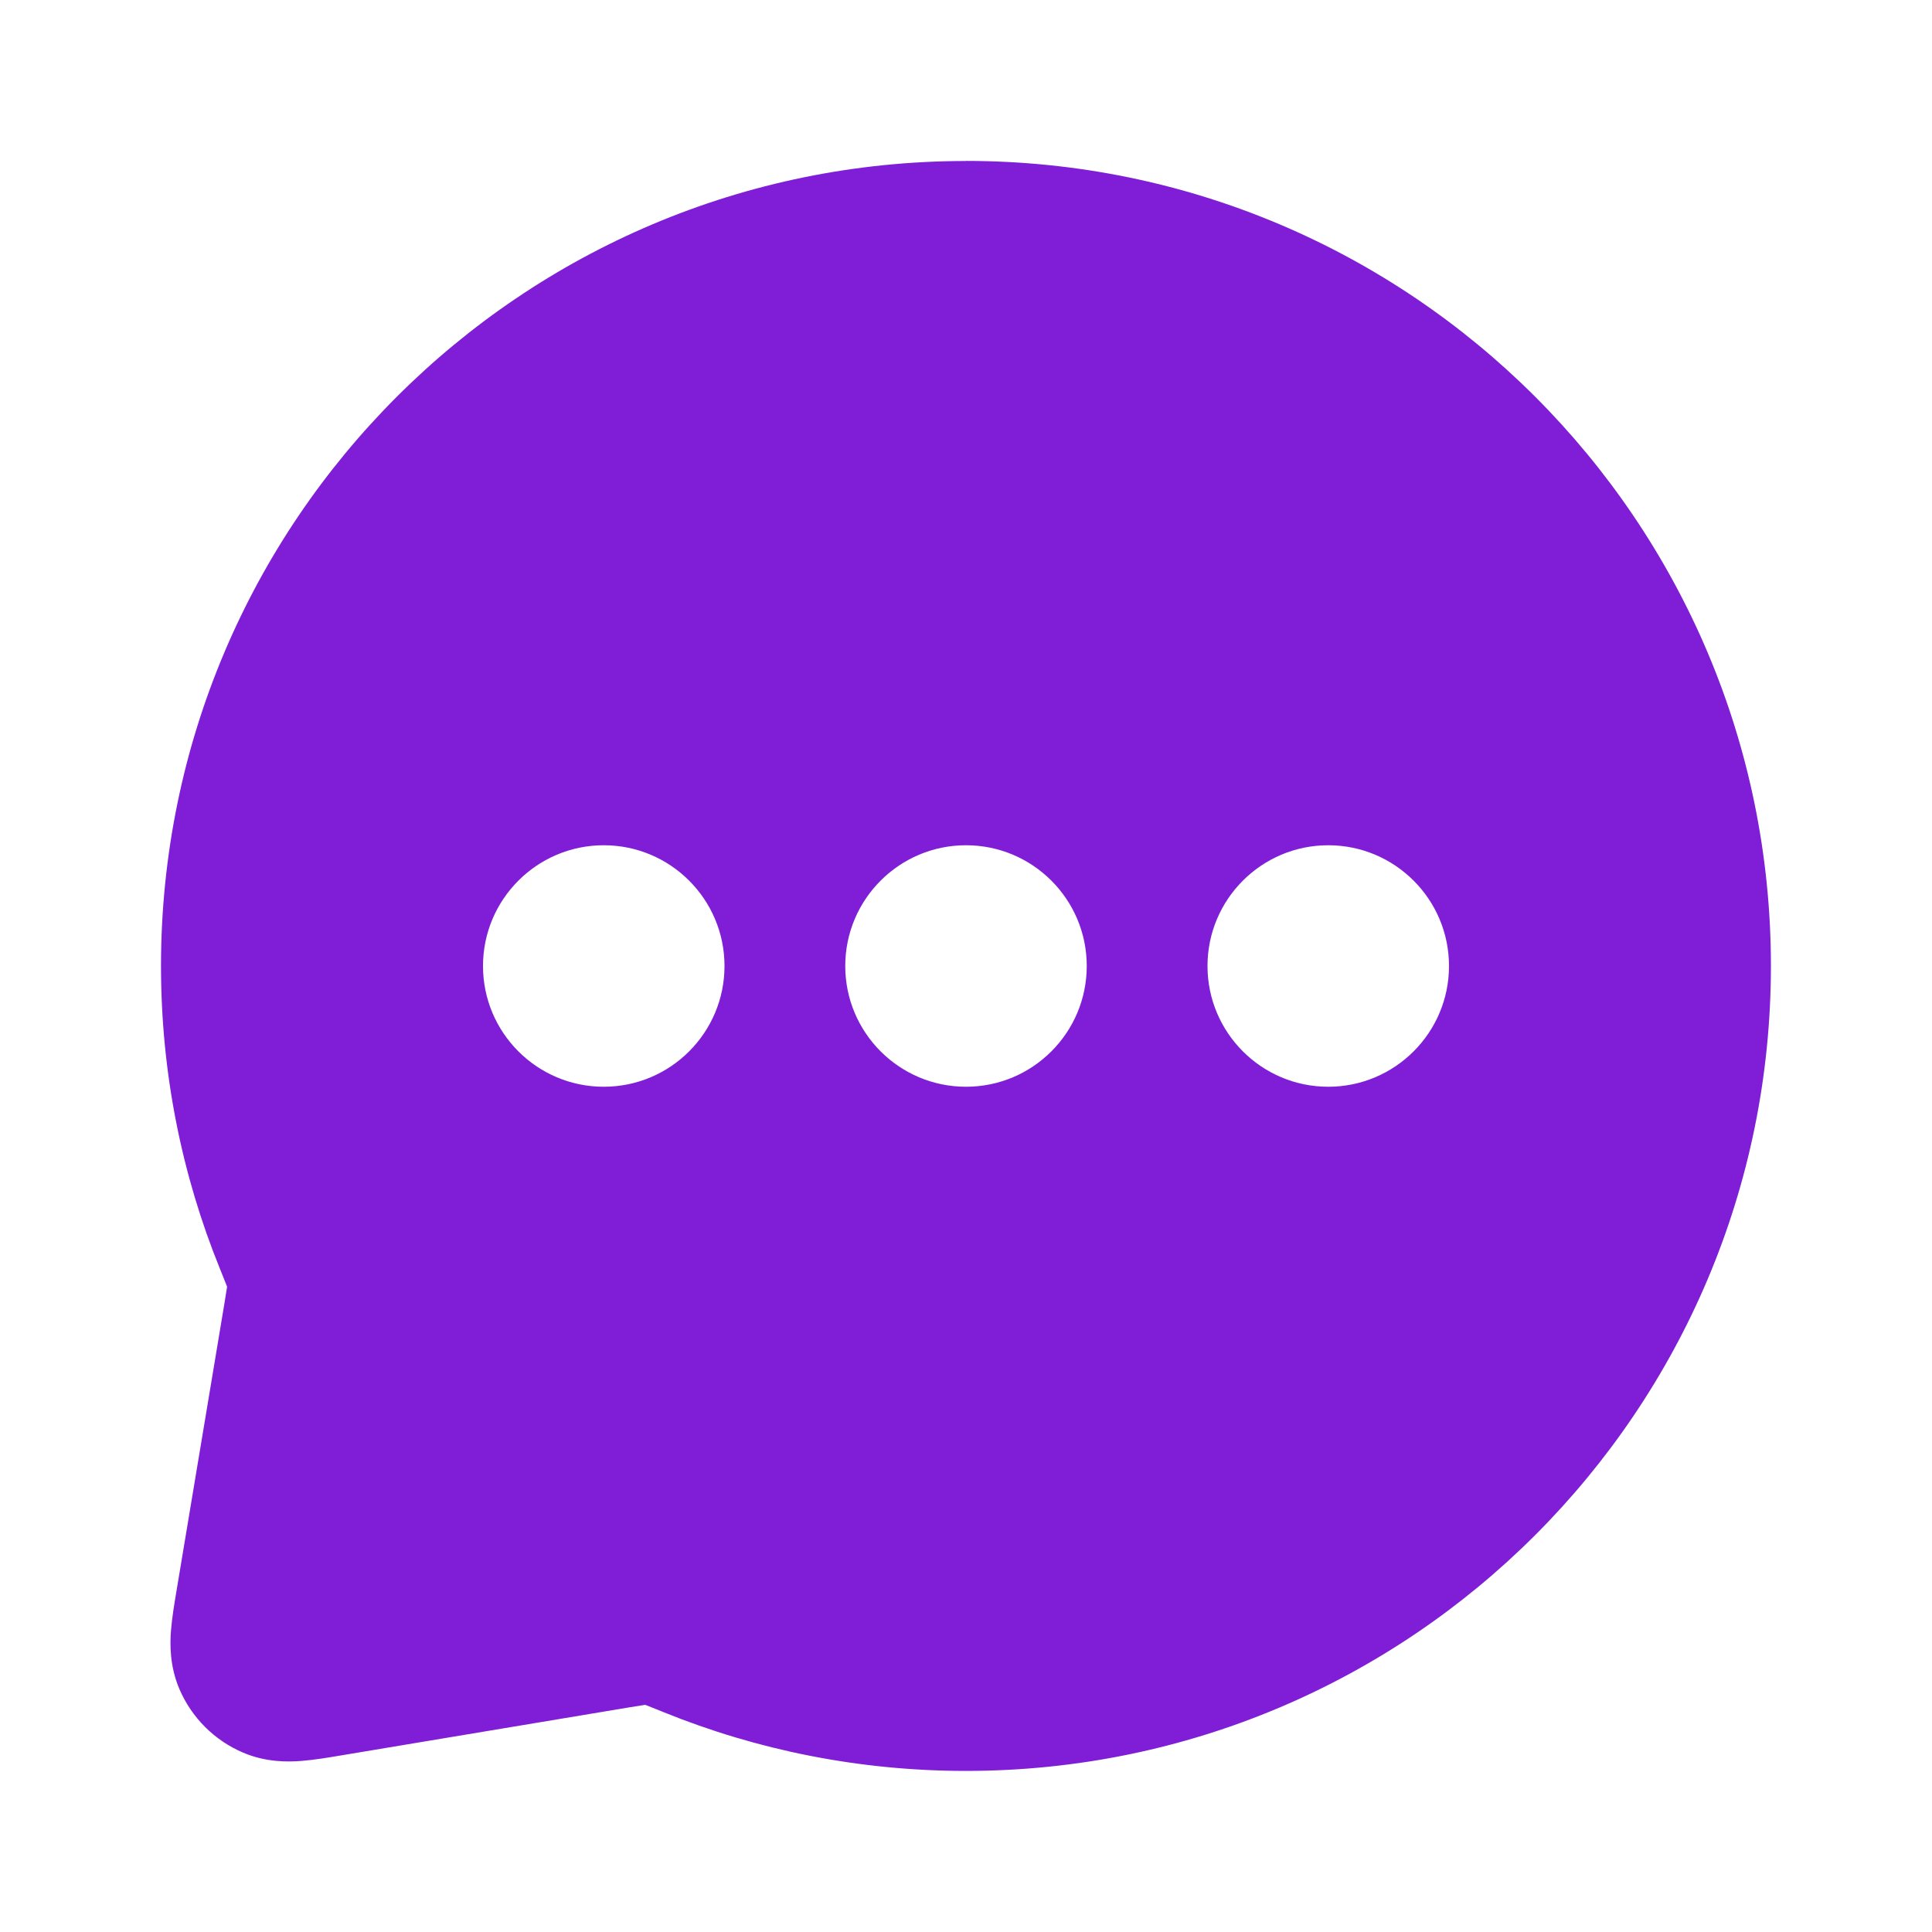 <svg fill="none" height="24" viewBox="0 0 24 24" width="24" xmlns="http://www.w3.org/2000/svg"><path clip-rule="evenodd" d="m12 2c-5.523 0-10 4.477-10 10 0 1.328.26 2.599.732 3.761.043.105.067.166.084.21l.005.014-.001.005c-.005.037-.013.087-.029.183l-.598 3.587c-.027.161-.057.34-.069.496-.013.17-.017.441.105.727.152.354.434.636.787.787.286.123.557.118.727.105.156-.012.336-.042.496-.069l3.587-.598c.096-.016.146-.024.183-.029l.005-.001.014.005c.045.017.105.041.21.084 1.162.472 2.432.732 3.761.732 5.523 0 10-4.477 10-10 0-5.523-4.477-10-10-10zm-6 10c0-.828.672-1.5 1.5-1.5s1.5.672 1.5 1.5-.672 1.5-1.5 1.5-1.5-.672-1.5-1.5zm4.5 0c0-.828.672-1.5 1.5-1.5s1.5.672 1.5 1.5-.672 1.5-1.5 1.5-1.5-.672-1.5-1.5zm6-1.5c-.828 0-1.5.672-1.5 1.5s.672 1.5 1.5 1.5 1.5-.672 1.5-1.5-.672-1.5-1.5-1.5z" fill="#801ed7" fill-rule="evenodd"/></svg>